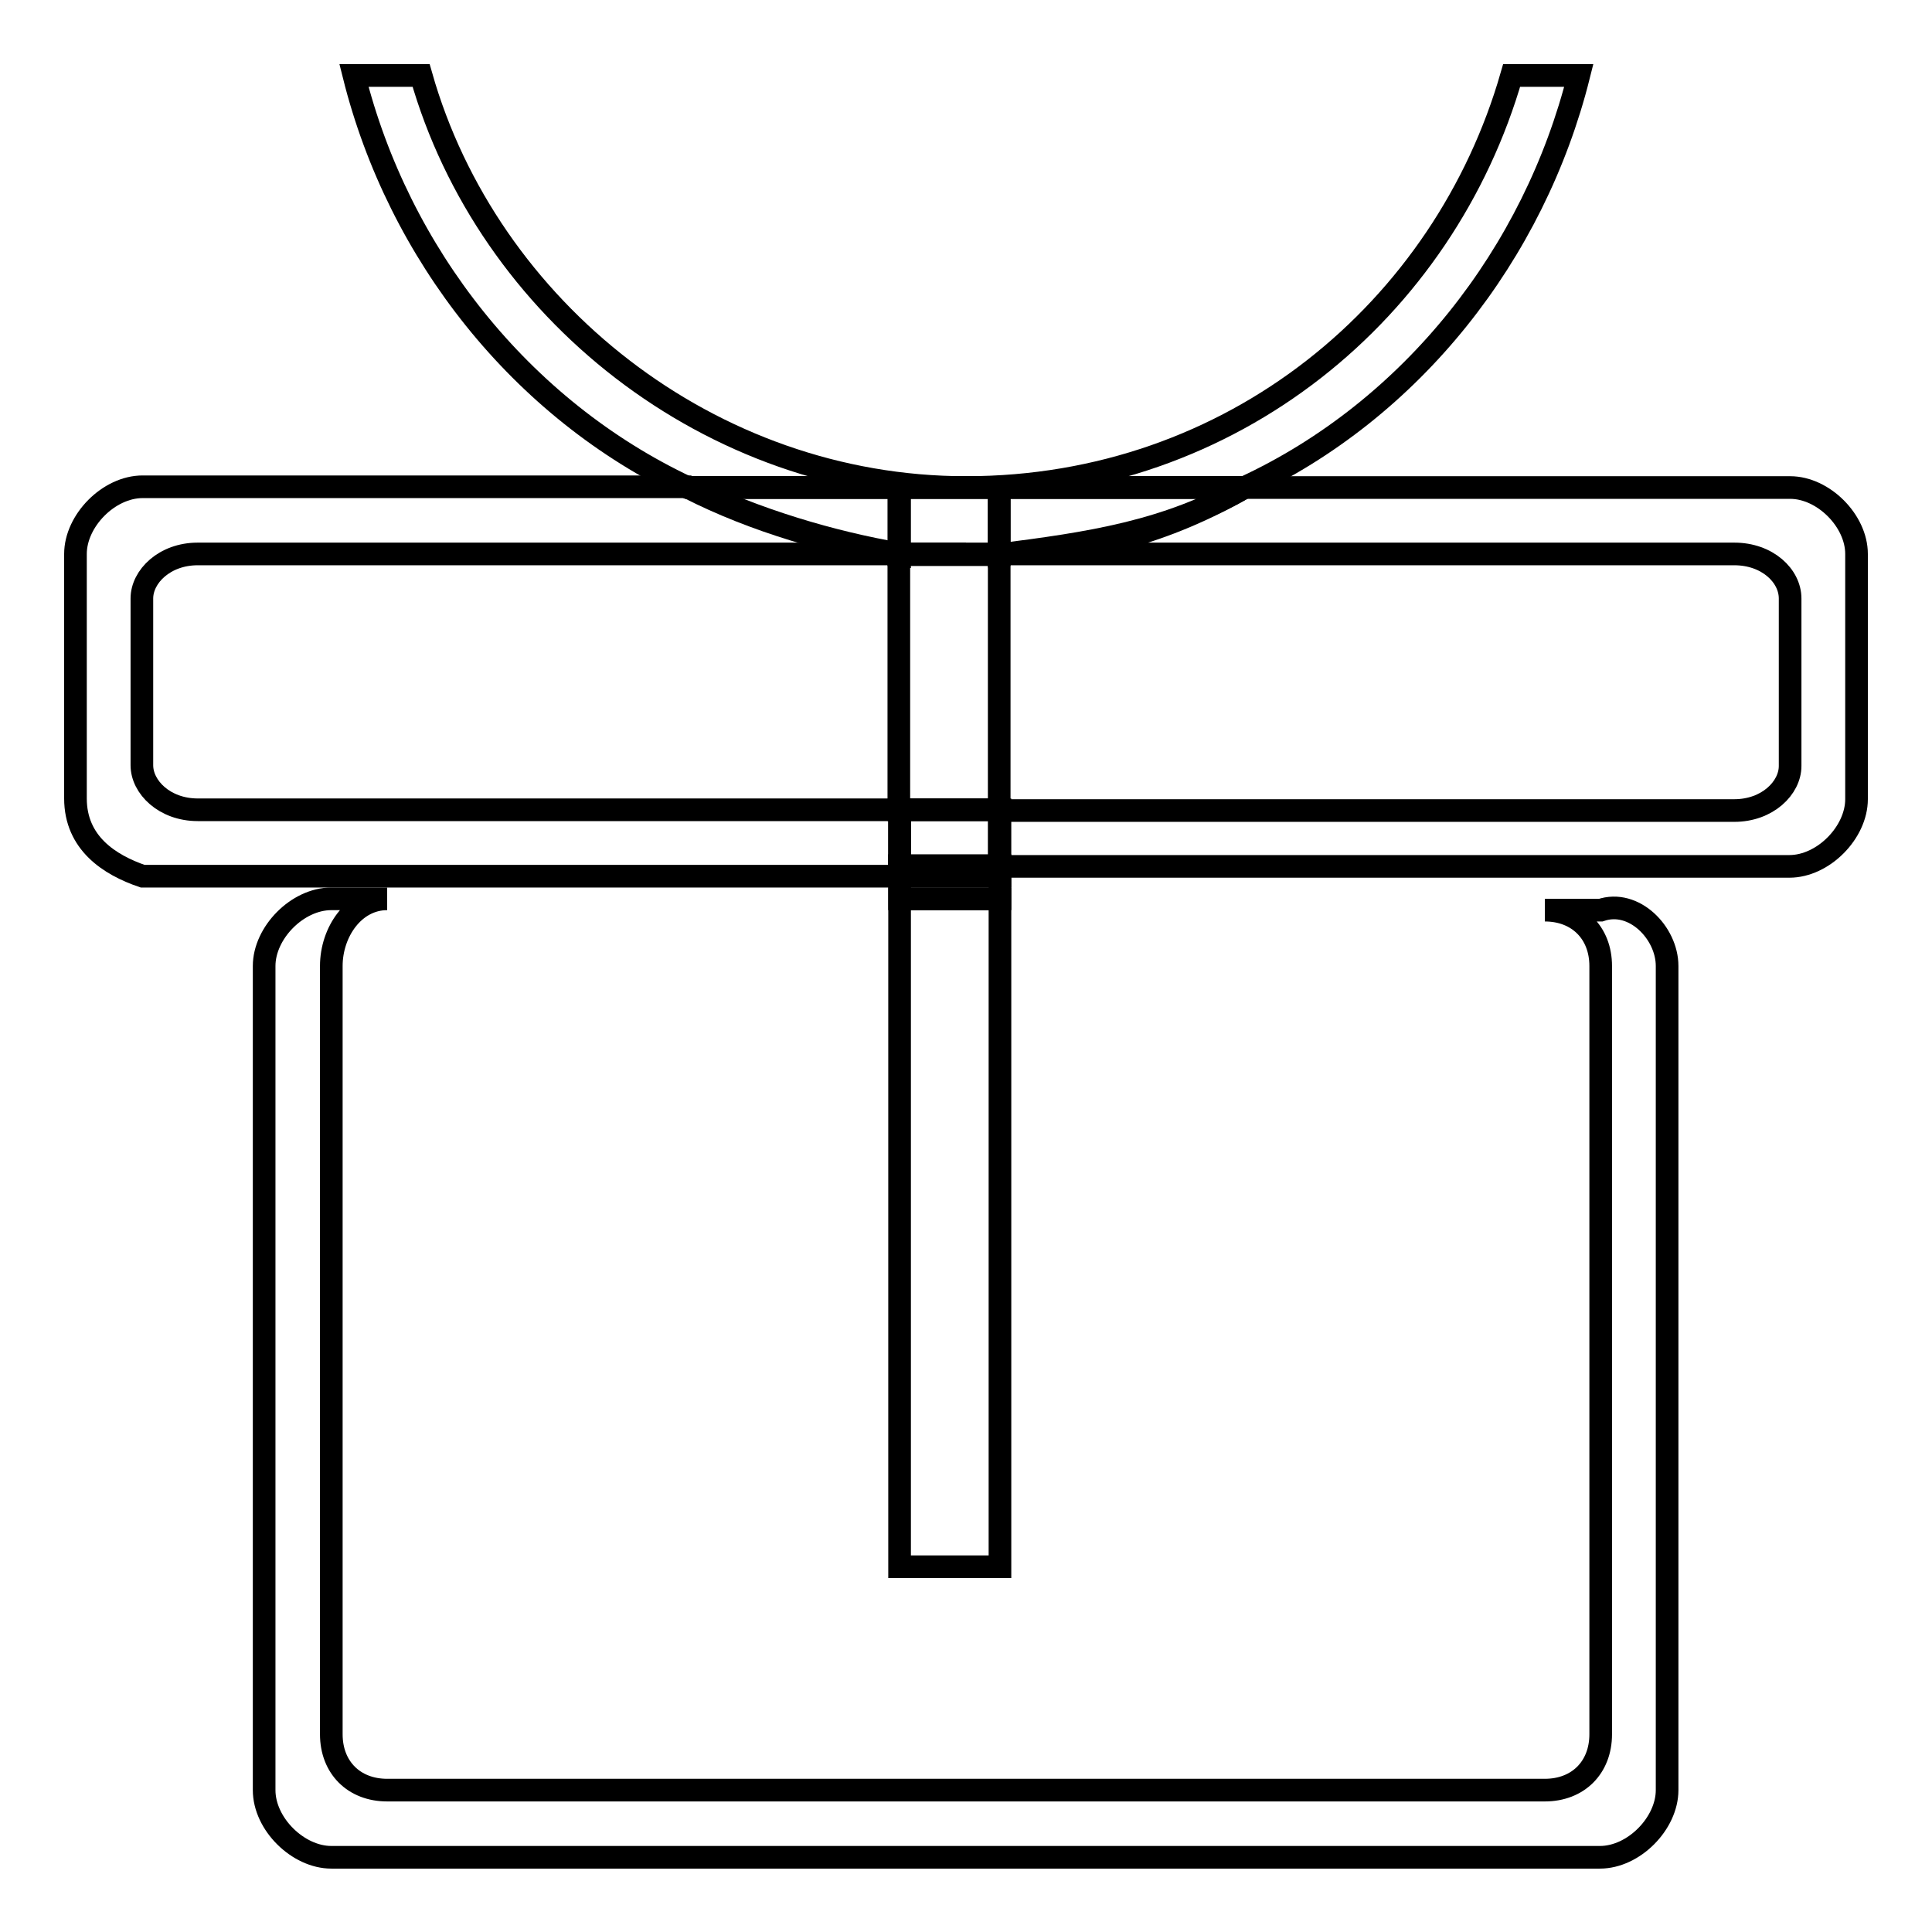<?xml version="1.0" encoding="utf-8"?>
<!-- Svg Vector Icons : http://www.onlinewebfonts.com/icon -->
<!DOCTYPE svg PUBLIC "-//W3C//DTD SVG 1.1//EN" "http://www.w3.org/Graphics/SVG/1.1/DTD/svg11.dtd">
<svg version="1.1" xmlns="http://www.w3.org/2000/svg" xmlns:xlink="http://www.w3.org/1999/xlink" x="0px" y="0px" viewBox="0 0 256 256" enable-background="new 0 0 256 256" xml:space="preserve">
<g><g><path stroke-width="3" fill-opacity="0" stroke="#000000"  d="M128,73.4h-8.9l0,0C122.1,73.4,125.1,73.4,128,73.4z"/><path stroke-width="3" fill-opacity="0" stroke="#000000"  d="M246,73.4v32.5c0,4.4-4.4,8.9-8.9,8.9H132.4v-7.4h97.4c4.4,0,7.4-3,7.4-5.9V79.3c0-3-3-5.9-7.4-5.9h-97.4l0,0c11.8,0,22.1-2.9,32.5-8.8h72.3C241.6,64.6,246,69,246,73.4z"/><path stroke-width="3" fill-opacity="0" stroke="#000000"  d="M220.9,128v109.2c0,4.4-4.4,8.9-8.9,8.9H43.9c-4.4,0-8.9-4.4-8.9-8.9V128c0-4.4,4.4-8.9,8.9-8.9h7.4c-4.4,0-7.4,4.4-7.4,8.9v101.8c0,4.4,3,7.4,7.4,7.4h153.4c4.4,0,7.4-3,7.4-7.4V128c0-4.4-3-7.4-7.4-7.4h7.4C216.5,119.1,220.9,123.6,220.9,128z"/><path stroke-width="3" fill-opacity="0" stroke="#000000"  d="M200.3,10h8.9c-5.9,23.6-22.1,44.3-44.3,54.6h-32.4H128C163.4,64.6,191.4,41,200.3,10z"/><path stroke-width="3" fill-opacity="0" stroke="#000000"  d="M132.4,64.6h32.5c-10.3,5.9-20.7,7.4-32.5,8.9V64.6z"/><path stroke-width="3" fill-opacity="0" stroke="#000000"  d="M119.2,119.1h13.3v88.5h-13.3V119.1L119.2,119.1z"/><path stroke-width="3" fill-opacity="0" stroke="#000000"  d="M119.2,114.7h13.3v4.4h-13.3V114.7z"/><path stroke-width="3" fill-opacity="0" stroke="#000000"  d="M119.2,107.3h13.3v8.8h-13.3V107.3z"/><path stroke-width="3" fill-opacity="0" stroke="#000000"  d="M132.4,73.4v33.9h-13.3V73.4h8.8H132.4z"/><path stroke-width="3" fill-opacity="0" stroke="#000000"  d="M132.4,64.6v8.9c-1.5,0-2.9,0-4.4,0c-3,0-5.9,0-8.9,0v-8.9h8.9H132.4z"/><path stroke-width="3" fill-opacity="0" stroke="#000000"  d="M128,64.6h-8.9h-28C69,54.2,52.8,33.6,46.9,10h8.9C64.6,41,94.1,64.6,128,64.6z"/><path stroke-width="3" fill-opacity="0" stroke="#000000"  d="M119.2,107.3v8.8H18.9c-4.4-1.5-8.9-4.4-8.9-10.3V73.4c0-4.4,4.4-8.9,8.9-8.9h72.3c8.9,4.4,19.2,7.4,28,8.9l0,0H26.2c-4.4,0-7.4,3-7.4,5.9v22.1c0,2.9,3,5.9,7.4,5.9H119.2z"/><path stroke-width="3" fill-opacity="0" stroke="#000000"  d="M119.2,64.6v8.9c-8.9-1.5-19.2-4.4-28-8.9H119.2z"/></g></g>
</svg>